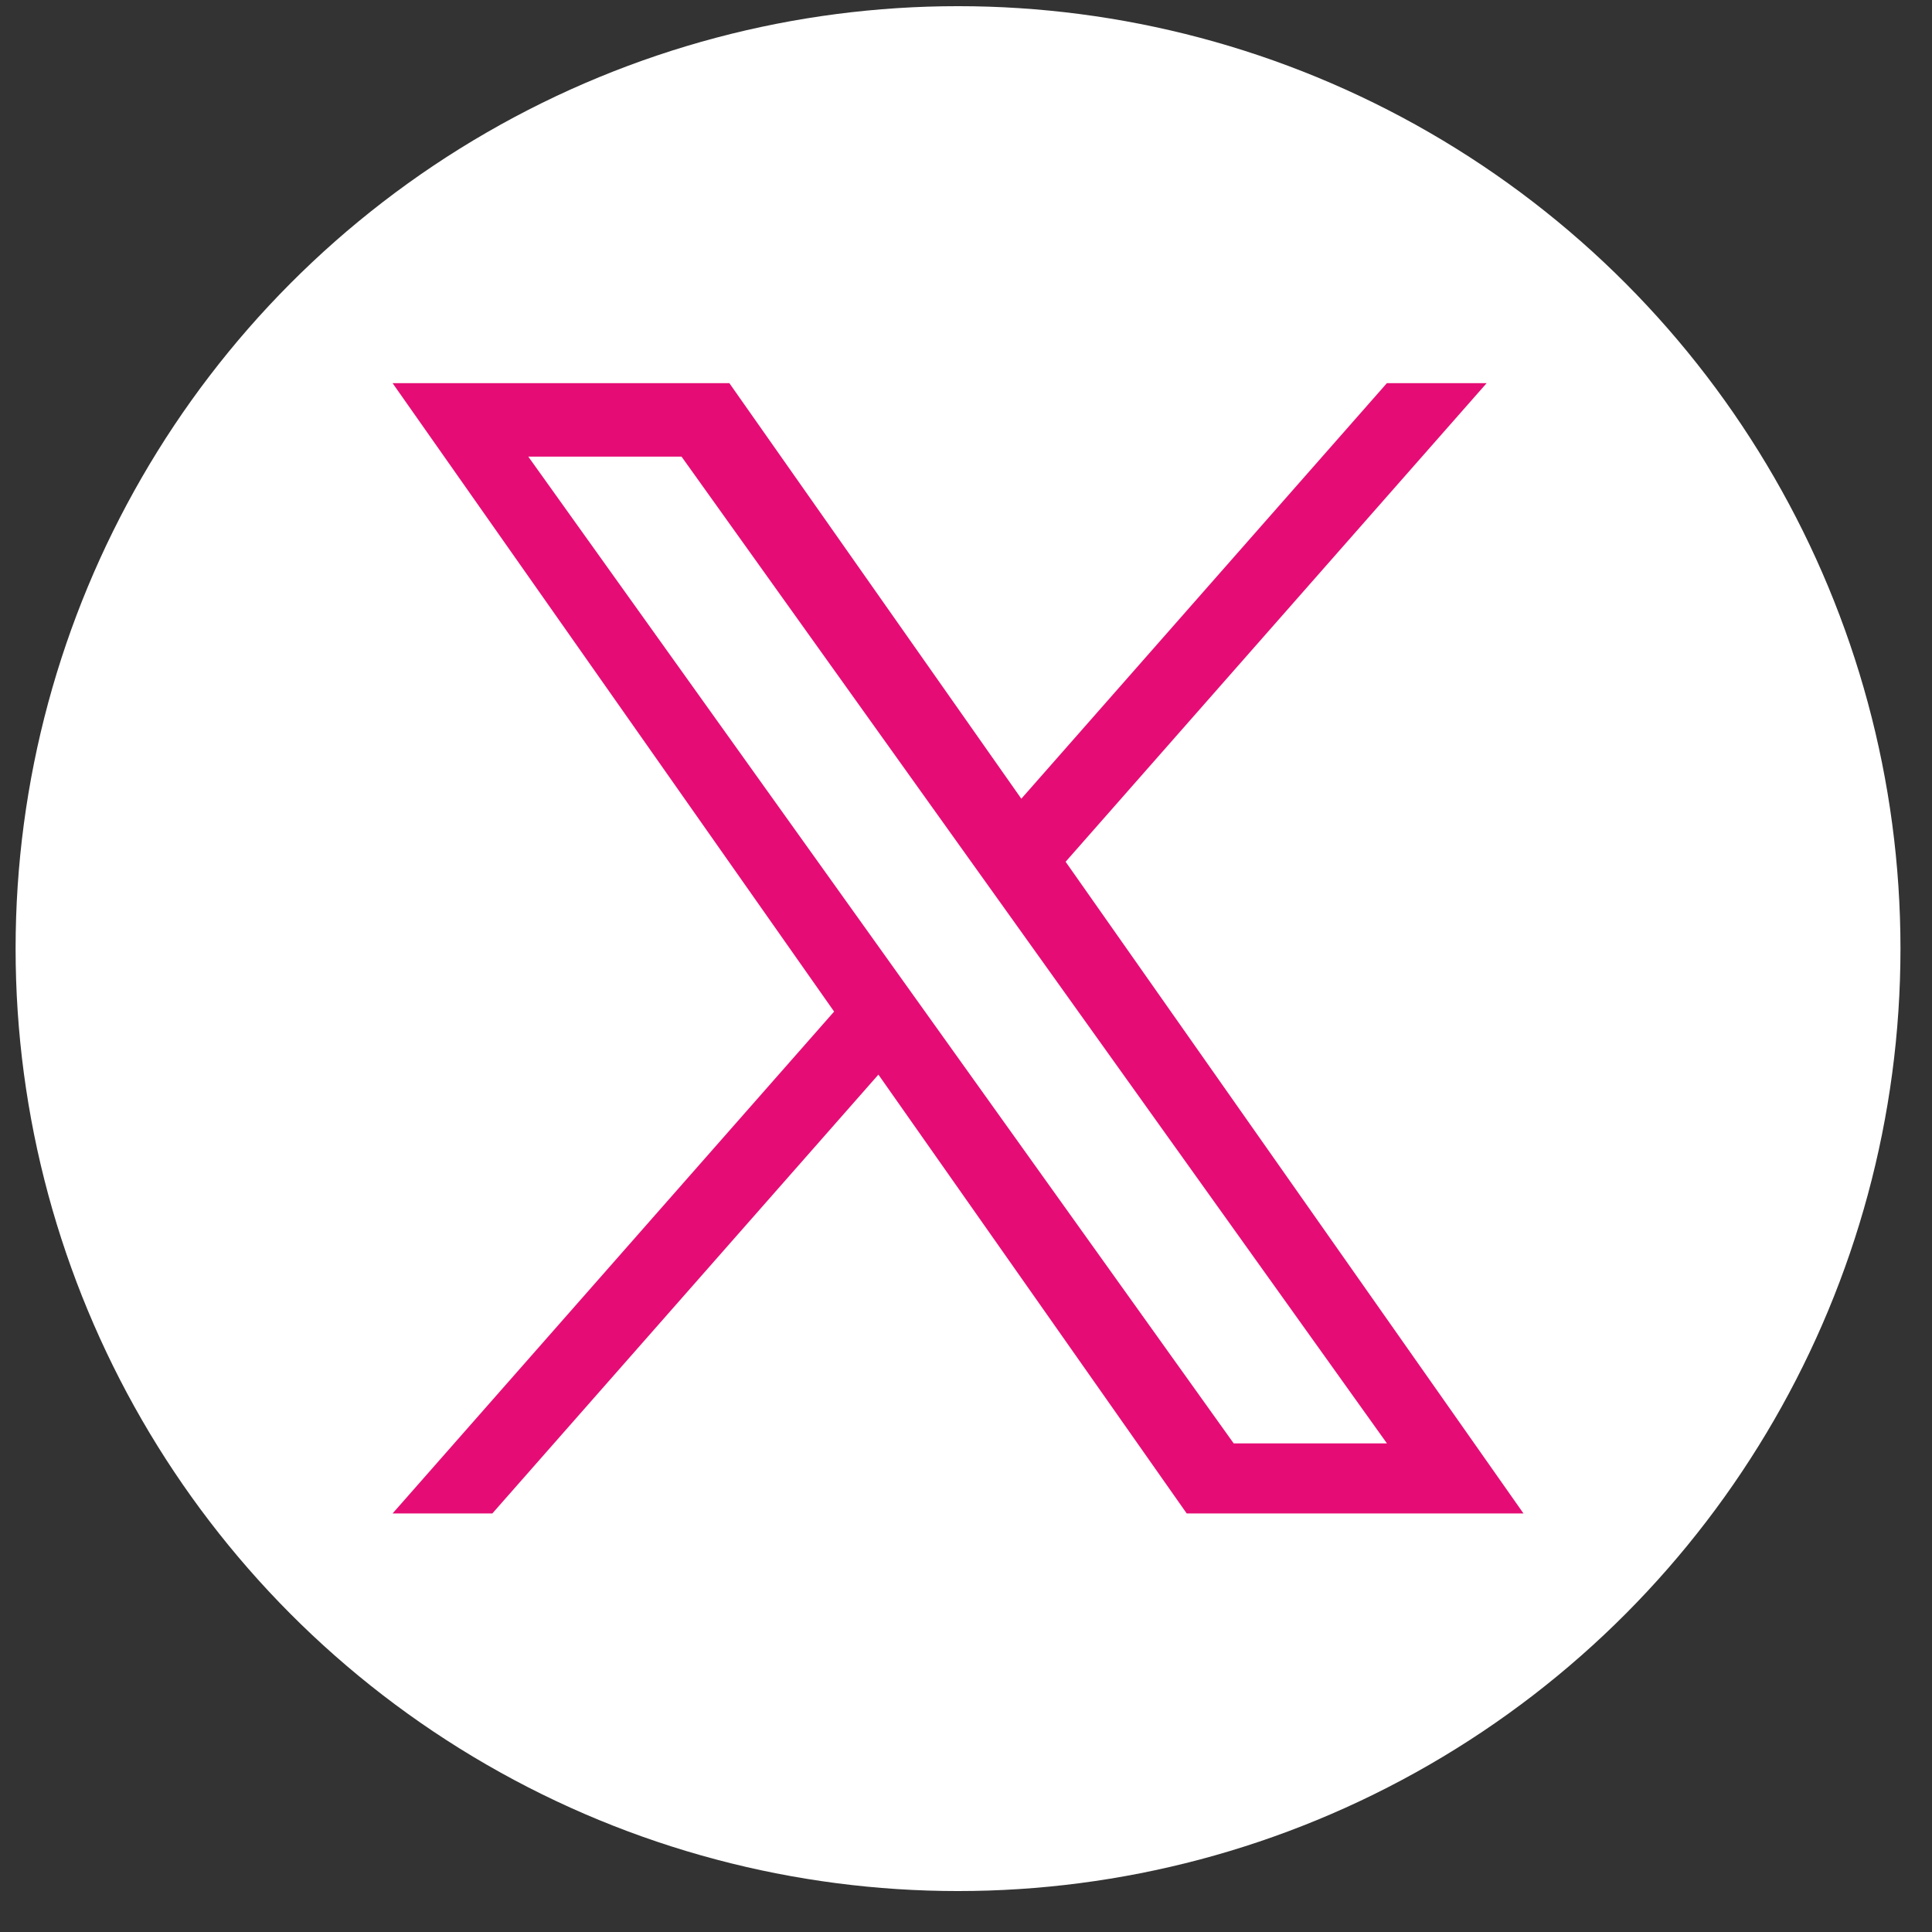 <svg width="41" height="41" viewBox="0 0 41 41" fill="none" xmlns="http://www.w3.org/2000/svg">
<rect x="0" y="0" width="41" height="41" fill="#333333" stroke="none"/>
<circle cx="20.331" cy="20.131" r="20" fill="white"/>
<path d="M22.614 18.288L31.549 8.131H29.432L21.674 16.95L15.478 8.131H8.331L17.701 21.467L8.331 32.118H10.448L18.641 22.805L25.184 32.118H32.331L22.614 18.288H22.614ZM19.714 21.585L18.765 20.257L11.211 9.69H14.463L20.559 18.218L21.509 19.546L29.433 30.631H26.181L19.714 21.585V21.585Z" fill="#E50D75"/>
</svg>
